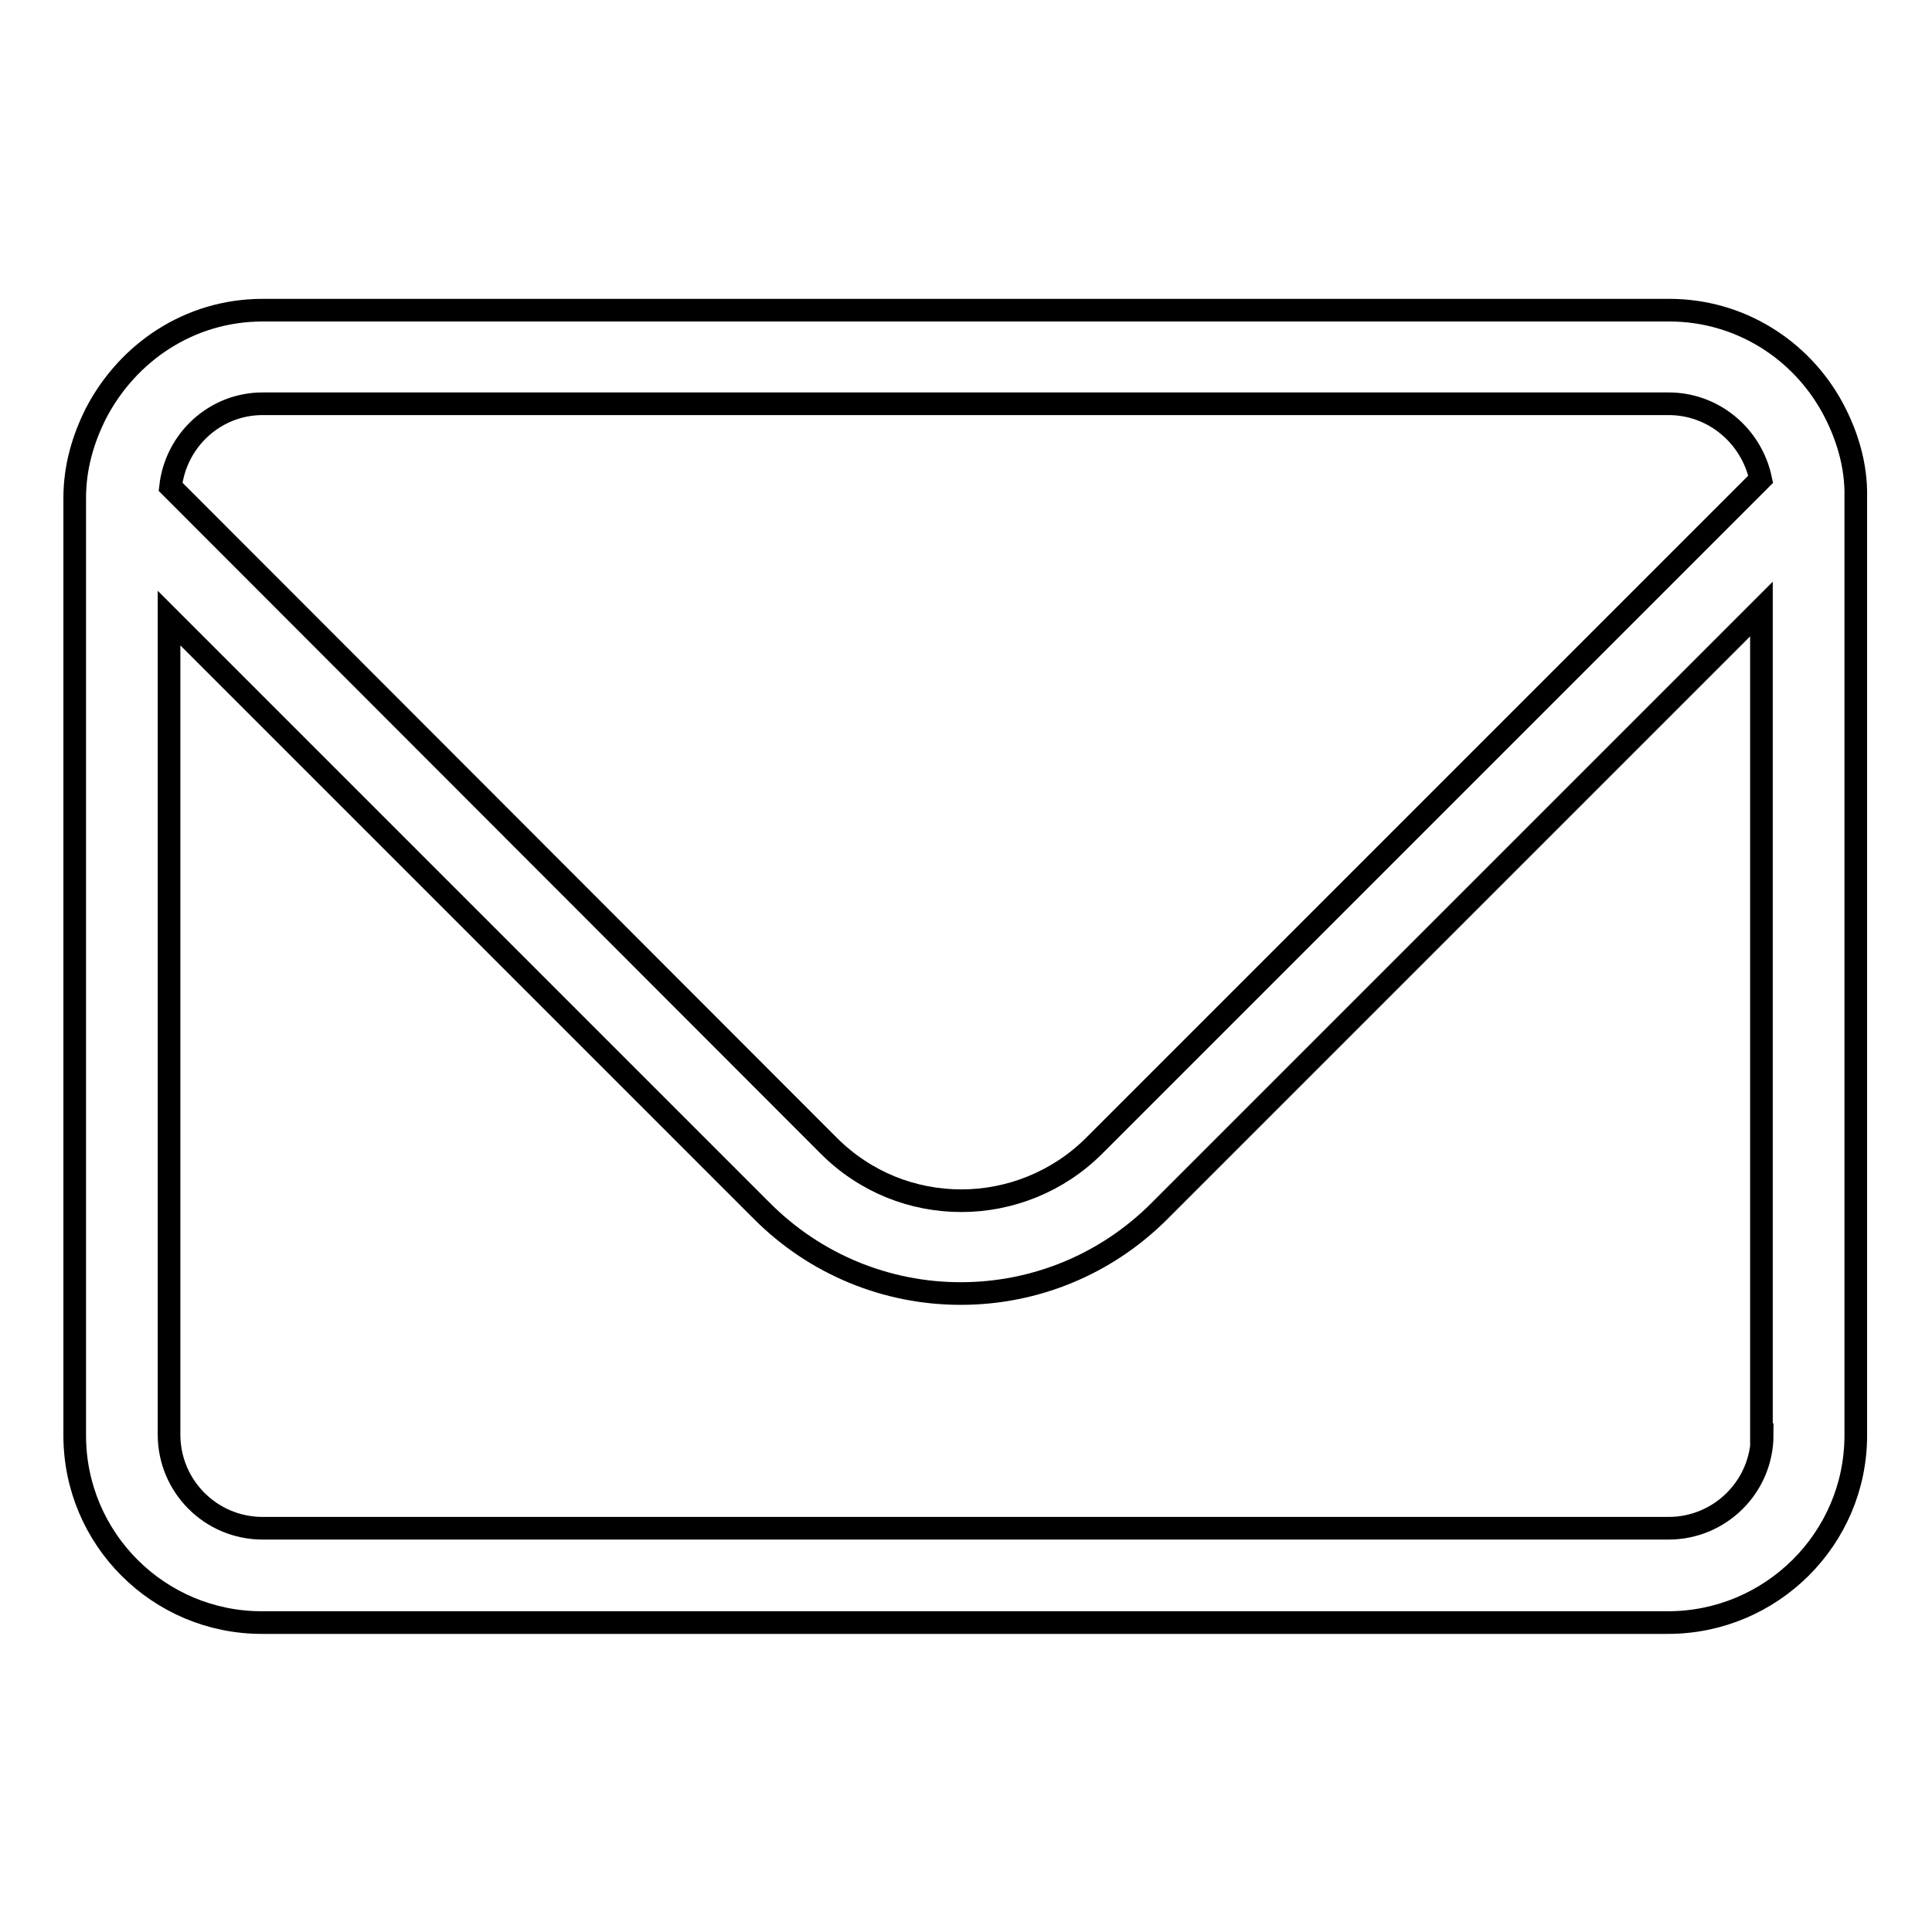 <?xml version="1.0" encoding="utf-8"?>
<!-- Svg Vector Icons : http://www.onlinewebfonts.com/icon -->
<!DOCTYPE svg PUBLIC "-//W3C//DTD SVG 1.1//EN" "http://www.w3.org/Graphics/SVG/1.1/DTD/svg11.dtd">
<svg version="1.1" xmlns="http://www.w3.org/2000/svg" xmlns:xlink="http://www.w3.org/1999/xlink" x="0px" y="0px" viewBox="0 0 256 256" enable-background="new 0 0 256 256" xml:space="preserve">
<g><g><path stroke-width="3" fill-opacity="0" stroke="#000000"  d="M242.8,54c-4.2-7.7-12.3-12.9-21.6-12.9H34.8c-9.7,0-17.9,5.6-22.1,13.7c-1.7,3.4-2.8,7.1-2.8,11.2v3.6v120.6c0,13.7,11.1,24.8,24.8,24.8h186.3c13.7,0,24.9-11.1,24.9-24.8V68.3v-2.4C246,61.6,244.7,57.5,242.8,54z M34.8,53.5h186.3c6,0,11,4.3,12.2,10L145,151.8c-4.8,4.8-11.2,7.3-17.6,7.3s-12.7-2.4-17.6-7.3L22.6,64.5C23.3,58.3,28.5,53.5,34.8,53.5z M233.5,190.1c0,6.9-5.6,12.4-12.4,12.4H34.8c-6.9,0-12.4-5.6-12.4-12.4V81.9l78.6,78.6c7,7,16.4,10.9,26.3,10.9c9.9,0,19.3-3.9,26.3-10.9l79.8-79.8V190.1z"/></g></g>
</svg>